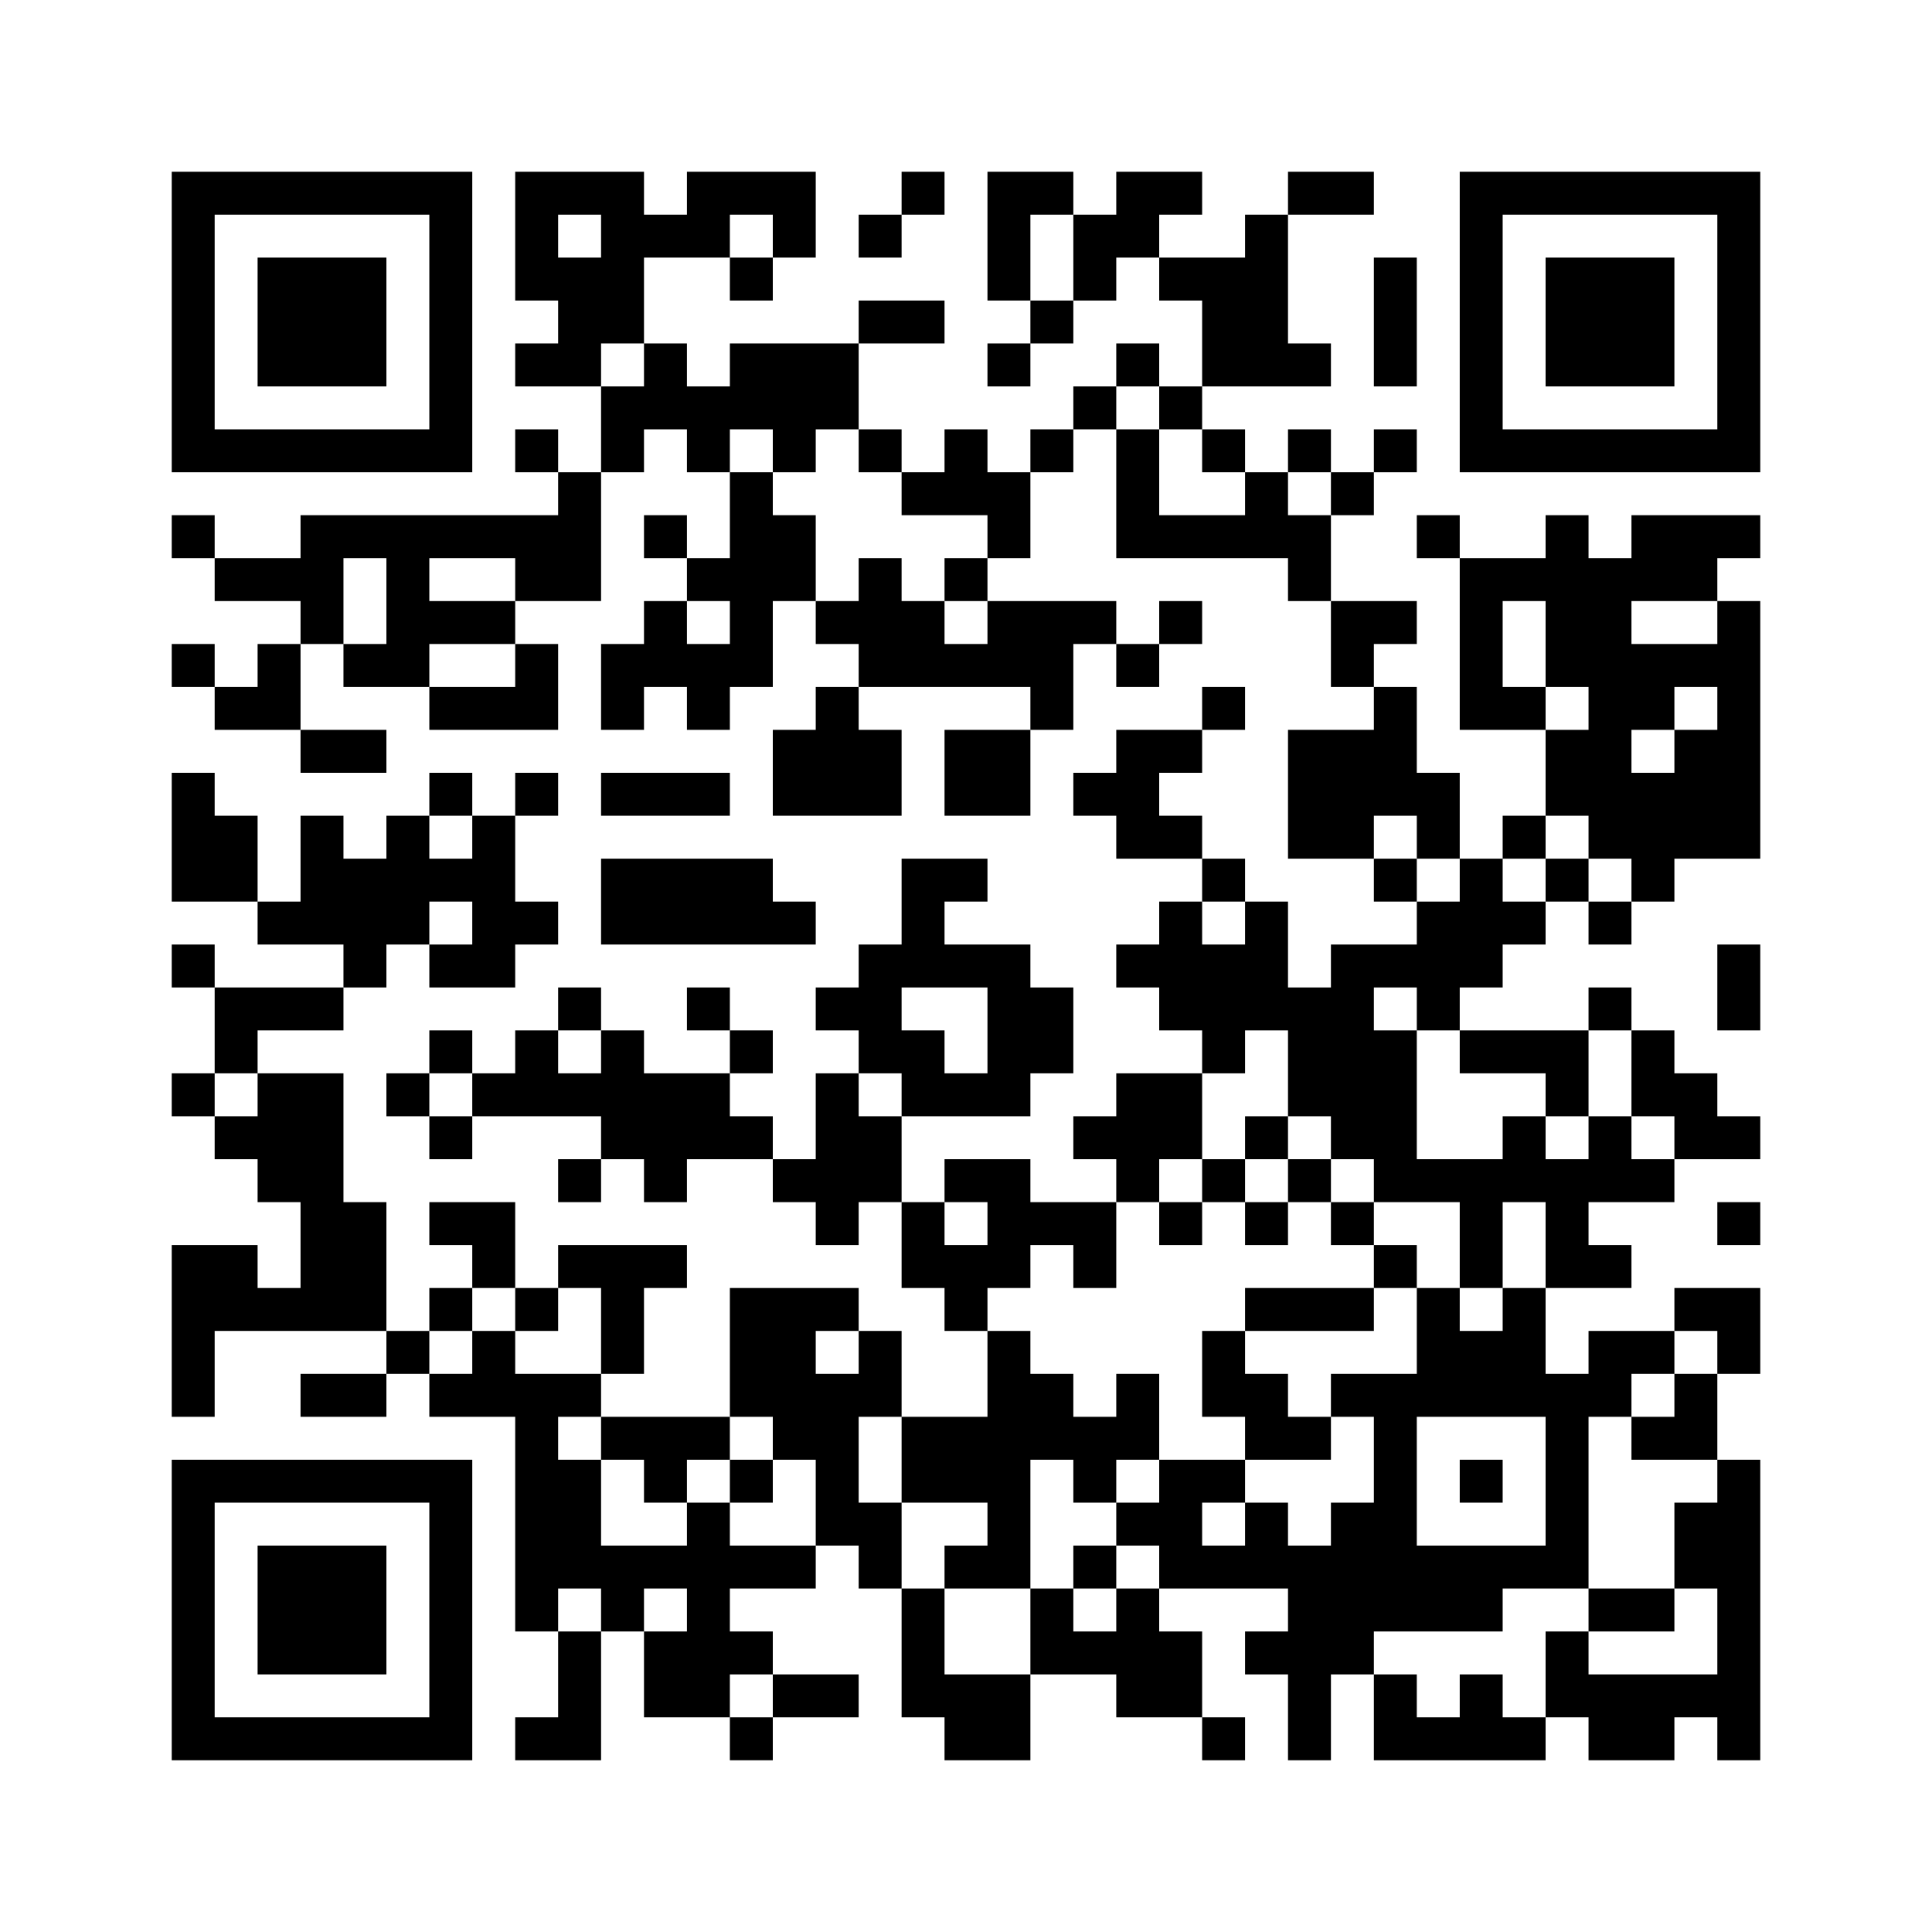 ﻿<?xml version="1.0" encoding="UTF-8"?>
<!DOCTYPE svg PUBLIC "-//W3C//DTD SVG 1.1//EN" "http://www.w3.org/Graphics/SVG/1.1/DTD/svg11.dtd">
<svg xmlns="http://www.w3.org/2000/svg" version="1.1" viewBox="0 0 45 45" stroke="none">
	<rect width="100%" height="100%" fill="#ffffff"/>
	<path d="M4,4h7v1h-7z M12,4h3v1h-3z M16,4h3v1h-3z M21,4h1v1h-1z M23,4h1v3h-1z M24,4h1v1h-1z M26,4h2v1h-2z M30,4h2v1h-2z M34,4h7v1h-7z M4,5h1v6h-1z M10,5h1v6h-1z M12,5h1v2h-1z M14,5h3v1h-3z M18,5h1v1h-1z M20,5h1v1h-1z M25,5h2v1h-2z M29,5h1v4h-1z M34,5h1v6h-1z M40,5h1v6h-1z M6,6h3v3h-3z M13,6h2v2h-2z M17,6h1v1h-1z M25,6h1v1h-1z M27,6h2v1h-2z M32,6h1v3h-1z M36,6h3v3h-3z M20,7h2v1h-2z M24,7h1v1h-1z M28,7h1v2h-1z M12,8h2v1h-2z M15,8h1v2h-1z M17,8h3v2h-3z M23,8h1v1h-1z M26,8h1v1h-1z M30,8h1v1h-1z M14,9h1v2h-1z M16,9h1v2h-1z M25,9h1v1h-1z M27,9h1v1h-1z M5,10h5v1h-5z M12,10h1v1h-1z M18,10h1v1h-1z M20,10h1v1h-1z M22,10h1v2h-1z M24,10h1v1h-1z M26,10h1v3h-1z M28,10h1v1h-1z M30,10h1v1h-1z M32,10h1v1h-1z M35,10h5v1h-5z M13,11h1v3h-1z M17,11h1v5h-1z M21,11h1v1h-1z M23,11h1v2h-1z M29,11h1v2h-1z M31,11h1v1h-1z M4,12h1v1h-1z M7,12h6v1h-6z M15,12h1v1h-1z M18,12h1v2h-1z M27,12h2v1h-2z M30,12h1v2h-1z M33,12h1v1h-1z M36,12h1v4h-1z M38,12h2v2h-2z M40,12h1v1h-1z M5,13h3v1h-3z M9,13h1v3h-1z M12,13h1v1h-1z M16,13h1v1h-1z M20,13h1v3h-1z M22,13h1v1h-1z M34,13h1v4h-1z M35,13h1v1h-1z M37,13h1v7h-1z M7,14h1v1h-1z M10,14h2v1h-2z M15,14h1v2h-1z M19,14h1v1h-1z M21,14h1v2h-1z M23,14h2v2h-2z M25,14h1v1h-1z M27,14h1v1h-1z M31,14h2v1h-2z M40,14h1v6h-1z M4,15h1v1h-1z M6,15h1v2h-1z M8,15h1v1h-1z M12,15h1v2h-1z M14,15h1v2h-1z M16,15h1v2h-1z M22,15h1v1h-1z M26,15h1v1h-1z M31,15h1v1h-1z M38,15h2v1h-2z M5,16h1v1h-1z M10,16h2v1h-2z M19,16h1v3h-1z M24,16h1v1h-1z M28,16h1v1h-1z M32,16h1v3h-1z M35,16h1v1h-1z M38,16h1v1h-1z M7,17h2v1h-2z M18,17h1v2h-1z M20,17h1v2h-1z M22,17h2v2h-2z M26,17h1v3h-1z M27,17h1v1h-1z M30,17h2v3h-2z M36,17h1v2h-1z M39,17h1v3h-1z M4,18h1v3h-1z M10,18h1v1h-1z M12,18h1v1h-1z M14,18h3v1h-3z M25,18h1v1h-1z M33,18h1v2h-1z M38,18h1v3h-1z M5,19h1v2h-1z M7,19h1v3h-1z M9,19h1v3h-1z M11,19h1v4h-1z M27,19h1v1h-1z M35,19h1v1h-1z M8,20h1v3h-1z M10,20h1v1h-1z M14,20h4v2h-4z M21,20h1v3h-1z M22,20h1v1h-1z M28,20h1v1h-1z M32,20h1v1h-1z M34,20h1v3h-1z M36,20h1v1h-1z M6,21h1v1h-1z M12,21h1v1h-1z M18,21h1v1h-1z M27,21h1v3h-1z M29,21h1v3h-1z M33,21h1v3h-1z M35,21h1v1h-1z M37,21h1v1h-1z M4,22h1v1h-1z M10,22h1v1h-1z M20,22h1v3h-1z M22,22h2v1h-2z M26,22h1v1h-1z M28,22h1v3h-1z M31,22h1v5h-1z M32,22h1v1h-1z M40,22h1v2h-1z M5,23h3v1h-3z M13,23h1v1h-1z M16,23h1v1h-1z M19,23h1v1h-1z M23,23h2v2h-2z M30,23h1v3h-1z M37,23h1v1h-1z M5,24h1v1h-1z M10,24h1v1h-1z M12,24h1v2h-1z M14,24h1v3h-1z M17,24h1v1h-1z M21,24h1v2h-1z M32,24h1v4h-1z M34,24h3v1h-3z M38,24h1v2h-1z M4,25h1v1h-1z M6,25h2v3h-2z M9,25h1v1h-1z M11,25h1v1h-1z M13,25h1v1h-1z M15,25h2v2h-2z M19,25h1v4h-1z M22,25h2v1h-2z M26,25h2v2h-2z M36,25h1v1h-1z M39,25h1v2h-1z M5,26h1v1h-1z M10,26h1v1h-1z M17,26h1v1h-1z M20,26h1v2h-1z M25,26h1v1h-1z M29,26h1v1h-1z M35,26h1v2h-1z M37,26h1v2h-1z M40,26h1v1h-1z M13,27h1v1h-1z M15,27h1v1h-1z M18,27h1v1h-1z M22,27h2v1h-2z M26,27h1v1h-1z M28,27h1v1h-1z M30,27h1v1h-1z M33,27h2v1h-2z M36,27h1v3h-1z M38,27h1v1h-1z M7,28h2v3h-2z M10,28h2v1h-2z M21,28h1v2h-1z M23,28h3v1h-3z M27,28h1v1h-1z M29,28h1v1h-1z M31,28h1v1h-1z M34,28h1v2h-1z M40,28h1v1h-1z M4,29h2v2h-2z M11,29h1v1h-1z M13,29h3v1h-3z M22,29h2v1h-2z M25,29h1v1h-1z M32,29h1v1h-1z M37,29h1v1h-1z M6,30h1v1h-1z M10,30h1v1h-1z M12,30h1v1h-1z M14,30h1v2h-1z M17,30h2v3h-2z M19,30h1v1h-1z M22,30h1v1h-1z M29,30h3v1h-3z M33,30h1v3h-1z M35,30h1v3h-1z M39,30h2v1h-2z M4,31h1v2h-1z M9,31h1v1h-1z M11,31h1v2h-1z M20,31h1v2h-1z M23,31h1v6h-1z M28,31h1v2h-1z M34,31h1v2h-1z M37,31h2v1h-2z M40,31h1v1h-1z M7,32h2v1h-2z M10,32h1v1h-1z M12,32h1v6h-1z M13,32h1v1h-1z M19,32h1v4h-1z M24,32h1v2h-1z M26,32h1v2h-1z M29,32h1v2h-1z M31,32h2v1h-2z M36,32h1v5h-1z M37,32h1v1h-1z M39,32h1v2h-1z M14,33h3v1h-3z M18,33h1v1h-1z M21,33h2v2h-2z M25,33h1v2h-1z M30,33h1v1h-1z M32,33h1v5h-1z M38,33h1v1h-1z M4,34h7v1h-7z M13,34h1v3h-1z M15,34h1v1h-1z M17,34h1v1h-1z M27,34h1v3h-1z M28,34h1v1h-1z M34,34h1v1h-1z M40,34h1v7h-1z M4,35h1v6h-1z M10,35h1v6h-1z M16,35h1v5h-1z M20,35h1v2h-1z M26,35h1v1h-1z M29,35h1v2h-1z M31,35h1v4h-1z M39,35h1v2h-1z M6,36h3v3h-3z M14,36h2v1h-2z M17,36h2v1h-2z M22,36h1v1h-1z M25,36h1v1h-1z M28,36h1v1h-1z M30,36h1v5h-1z M33,36h2v2h-2z M35,36h1v1h-1z M14,37h1v1h-1z M21,37h1v3h-1z M24,37h1v2h-1z M26,37h1v3h-1z M37,37h2v1h-2z M13,38h1v3h-1z M15,38h1v2h-1z M17,38h1v1h-1z M25,38h1v1h-1z M27,38h1v2h-1z M29,38h1v1h-1z M36,38h1v2h-1z M18,39h2v1h-2z M22,39h2v2h-2z M32,39h1v2h-1z M34,39h1v2h-1z M37,39h2v2h-2z M39,39h1v1h-1z M5,40h5v1h-5z M12,40h1v1h-1z M17,40h1v1h-1z M28,40h1v1h-1z M33,40h1v1h-1z M35,40h1v1h-1z" fill="#000000"/>
</svg>
